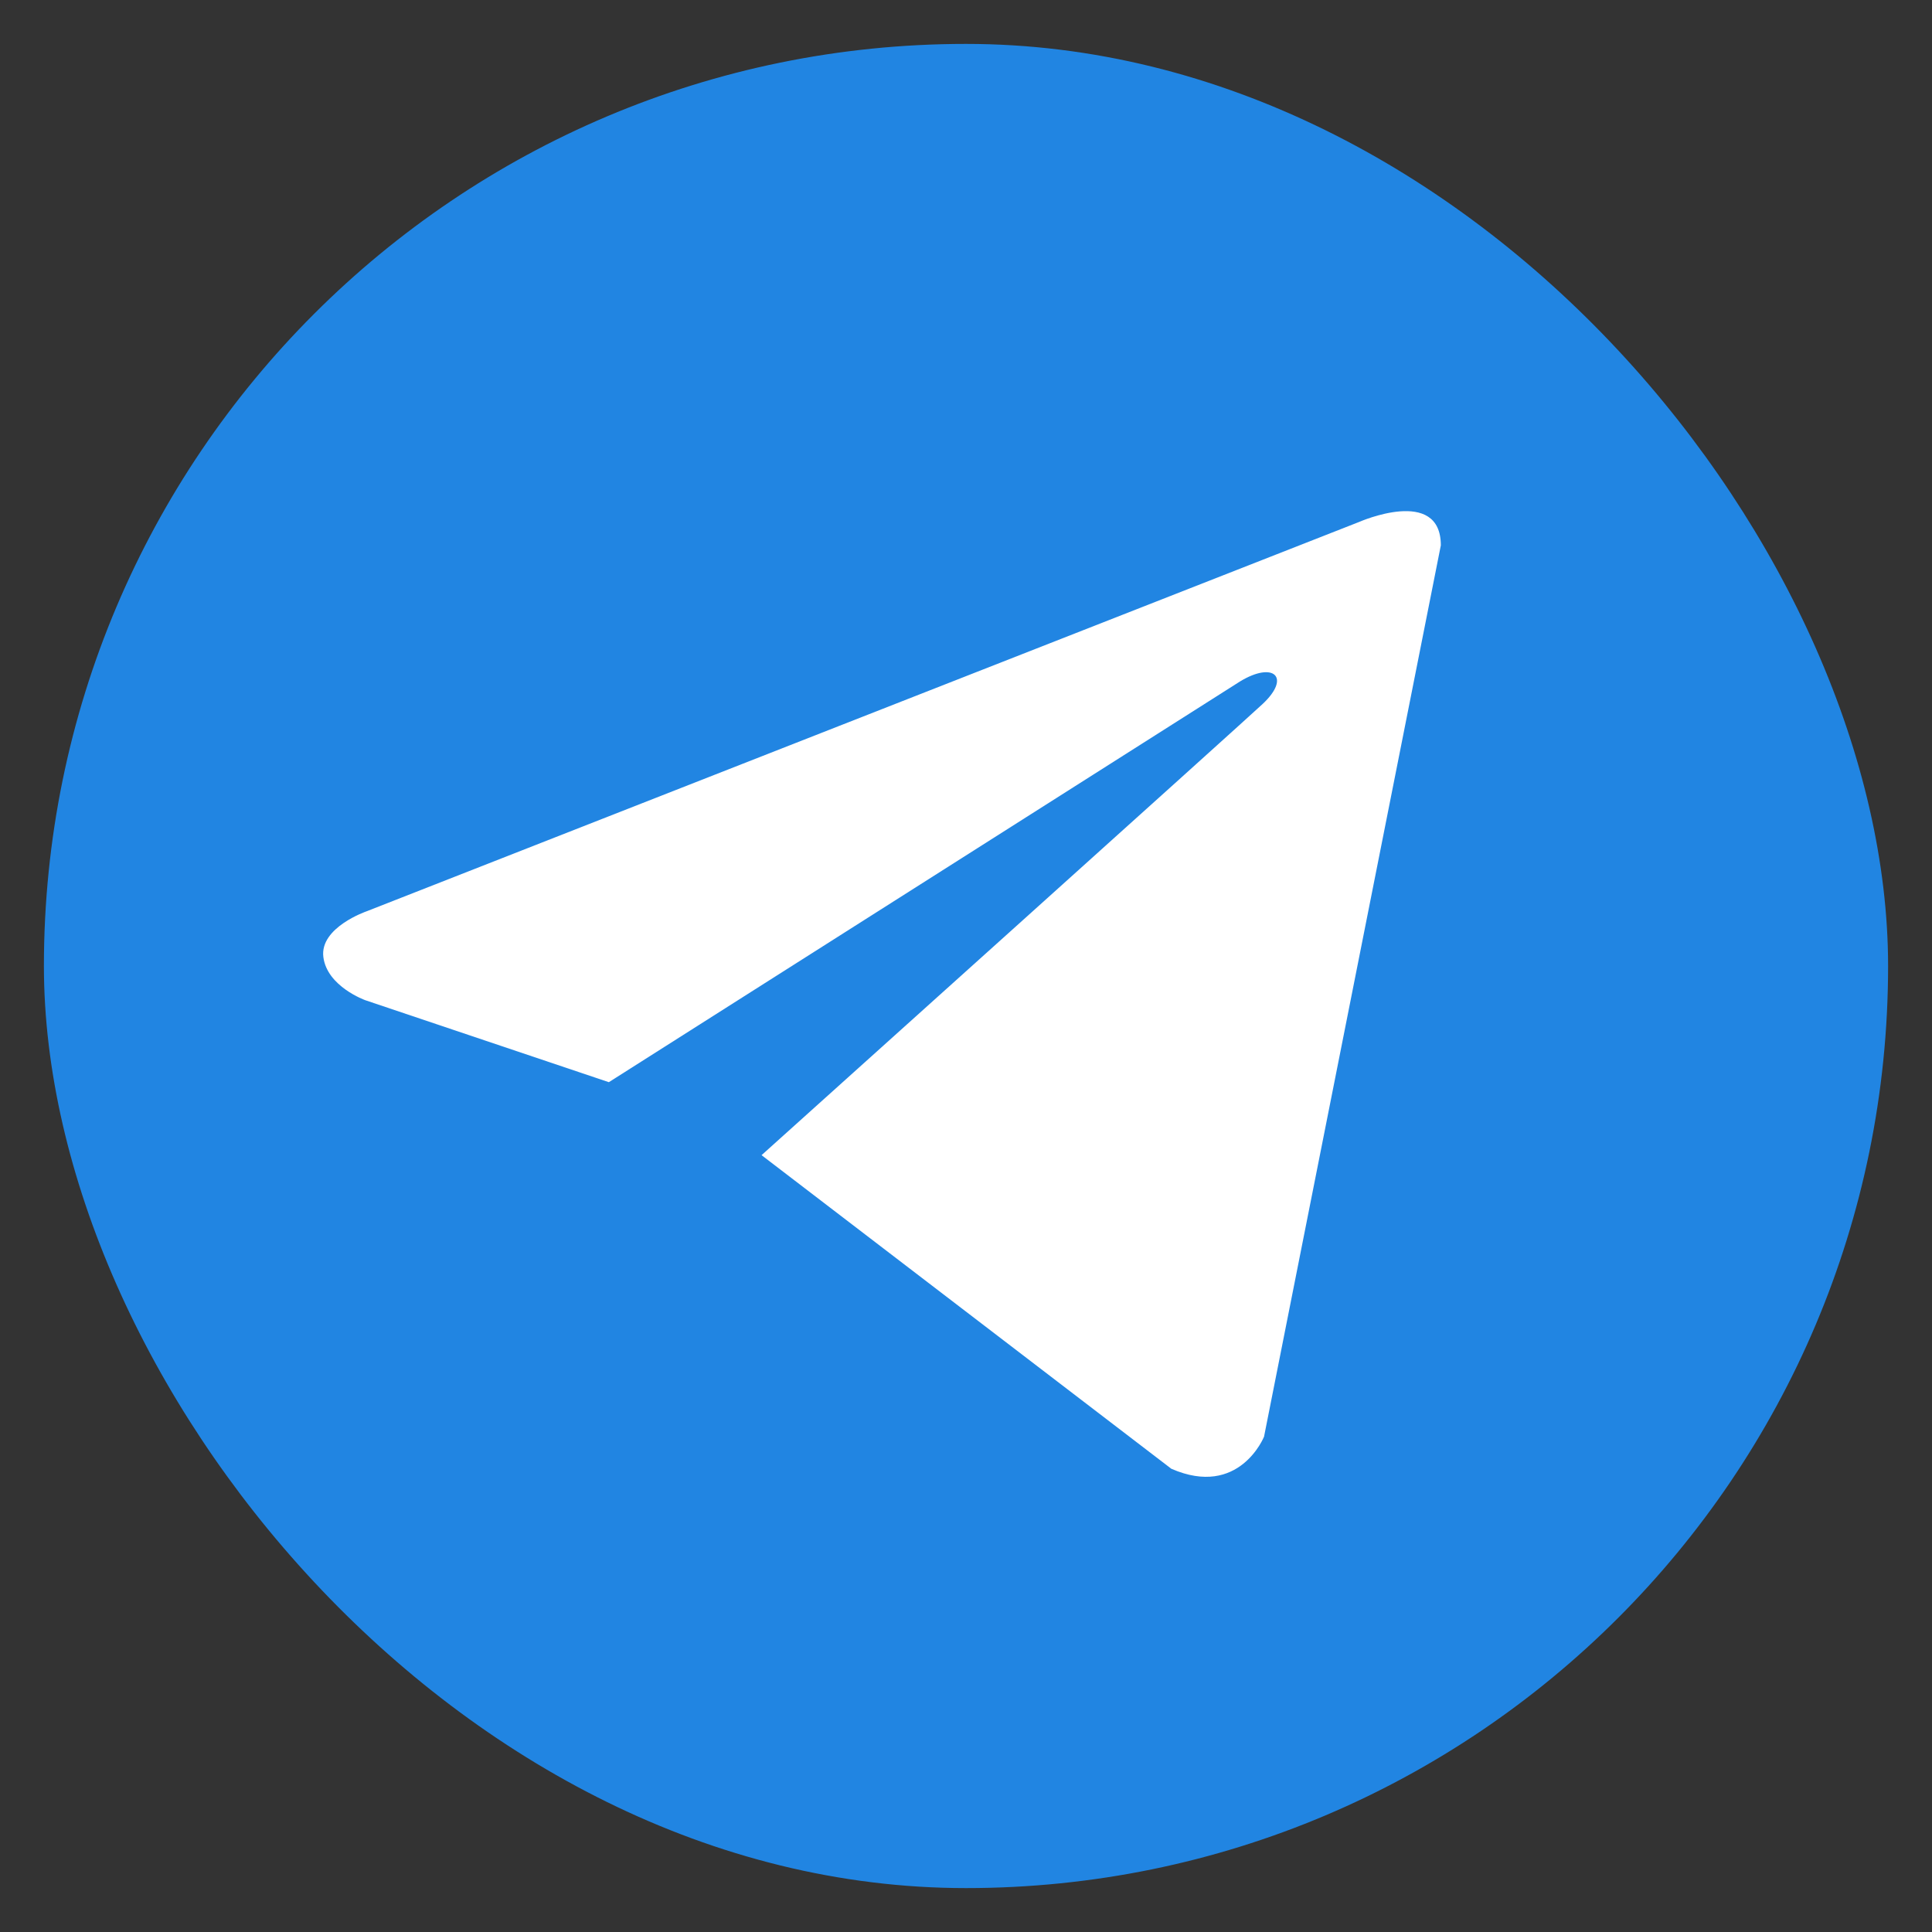 <svg width="22" height="22" viewBox="0 0 22 22" fill="none" xmlns="http://www.w3.org/2000/svg">
<rect x="0" y="0" width="22" height="22" fill="#333333" stroke="none"/>
<rect x="0.5" y="0.5" width="21" height="21" rx="10.5" fill="#2185E2"/>
<g clip-path="url(#clip0_1832_2343)">
<path d="M16.407 6.21L14.394 16.359C14.394 16.359 14.113 17.063 13.338 16.725L8.672 13.154C9.299 12.59 14.165 8.216 14.377 8.017C14.706 7.71 14.502 7.527 14.12 7.76L6.933 12.323L4.161 11.39C4.161 11.39 3.724 11.235 3.682 10.897C3.64 10.56 4.175 10.377 4.175 10.377L15.478 5.943C15.478 5.943 16.407 5.534 16.407 6.21Z" fill="white"/>
</g>
<defs>
<clipPath id="clip0_1832_2343">
<rect width="12.727" height="12.727" fill="white" transform="translate(3.68 4.955)"/>
</clipPath>
</defs>
</svg>
